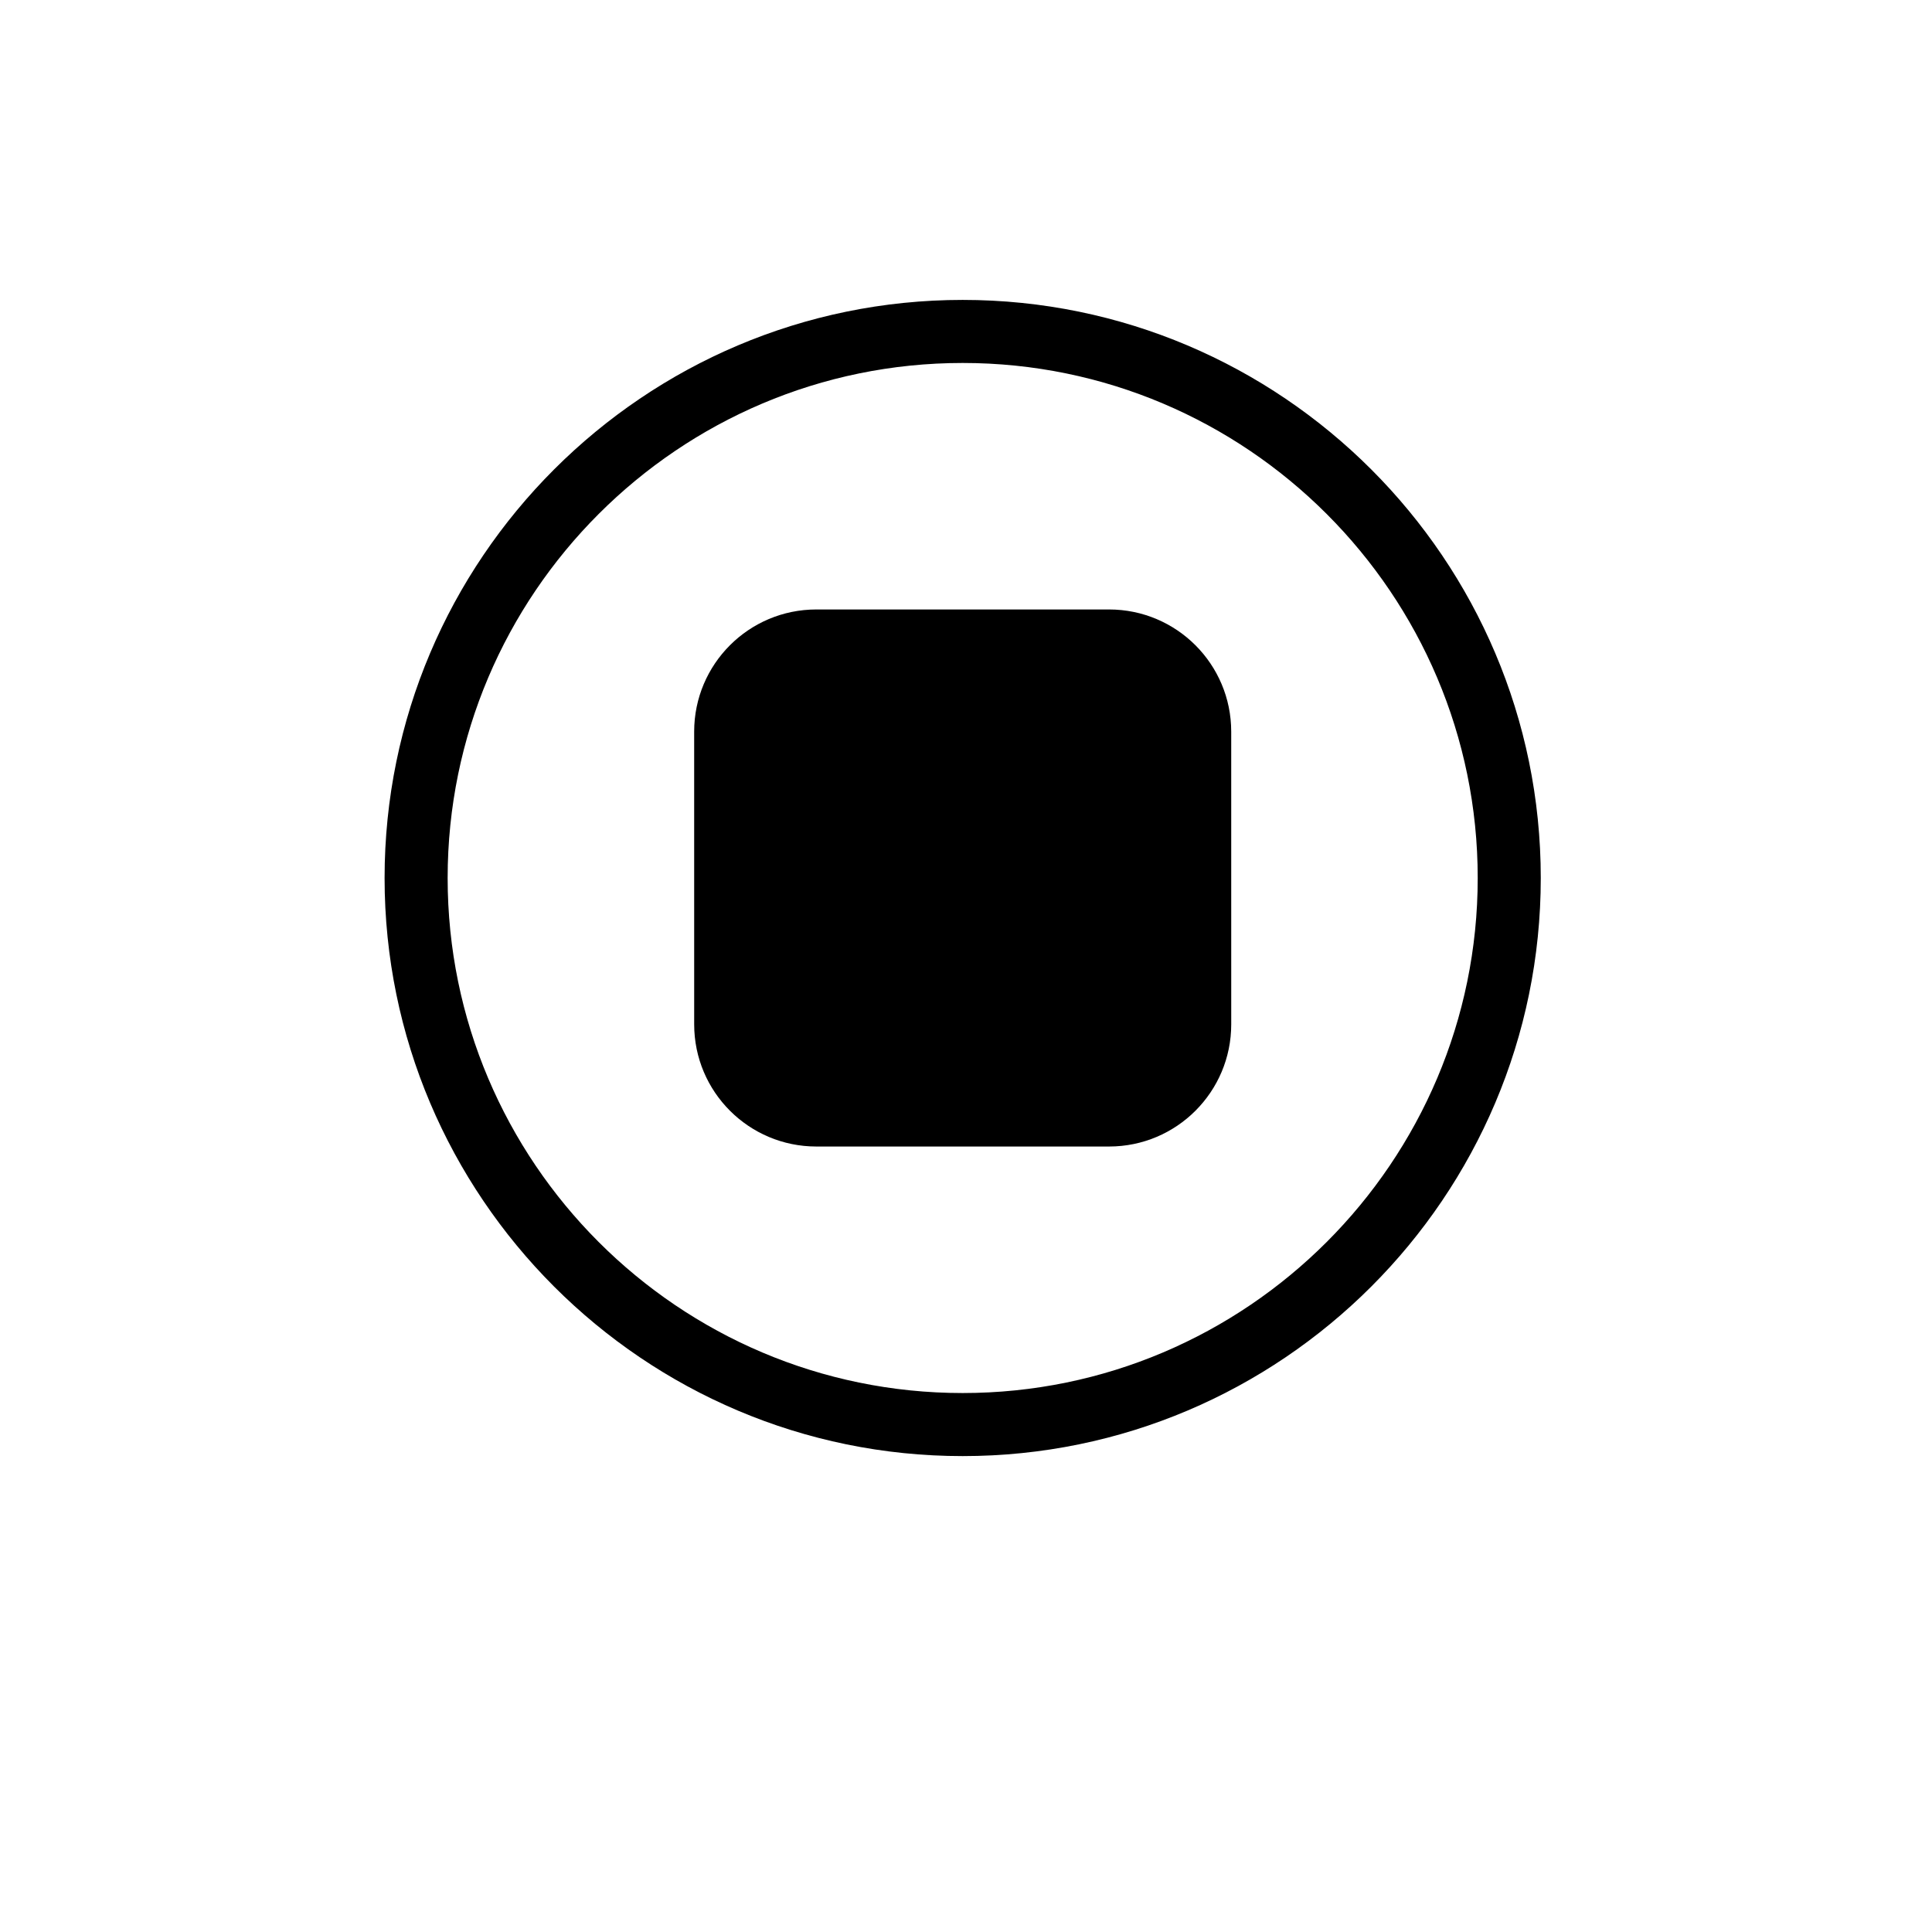 <?xml version="1.0" encoding="UTF-8"?>
<!-- Uploaded to: ICON Repo, www.iconrepo.com, Generator: ICON Repo Mixer Tools -->
<svg fill="#000000" width="800px" height="800px" version="1.1" viewBox="144 144 512 512" xmlns="http://www.w3.org/2000/svg">
 <g>
  <path d="m399.12 529.88c-84.48 0-153.2-68.727-153.2-153.2 0-84.48 68.727-153.2 153.2-153.2s153.2 68.727 153.2 153.2c0 84.48-68.723 153.2-153.2 153.2zm0-289.69c-75.258 0-136.49 61.227-136.49 136.49 0 75.258 61.234 136.49 136.49 136.49 75.258 0 136.49-61.234 136.49-136.49 0-75.258-61.227-136.49-136.49-136.49z"/>
  <path d="m470.29 415.46c0 17.887-14.496 32.379-32.379 32.379h-77.566c-17.887 0-32.379-14.496-32.379-32.379l-0.004-77.566c0-17.887 14.496-32.379 32.379-32.379h77.566c17.887 0 32.379 14.496 32.379 32.379z"/>
 </g>
</svg>